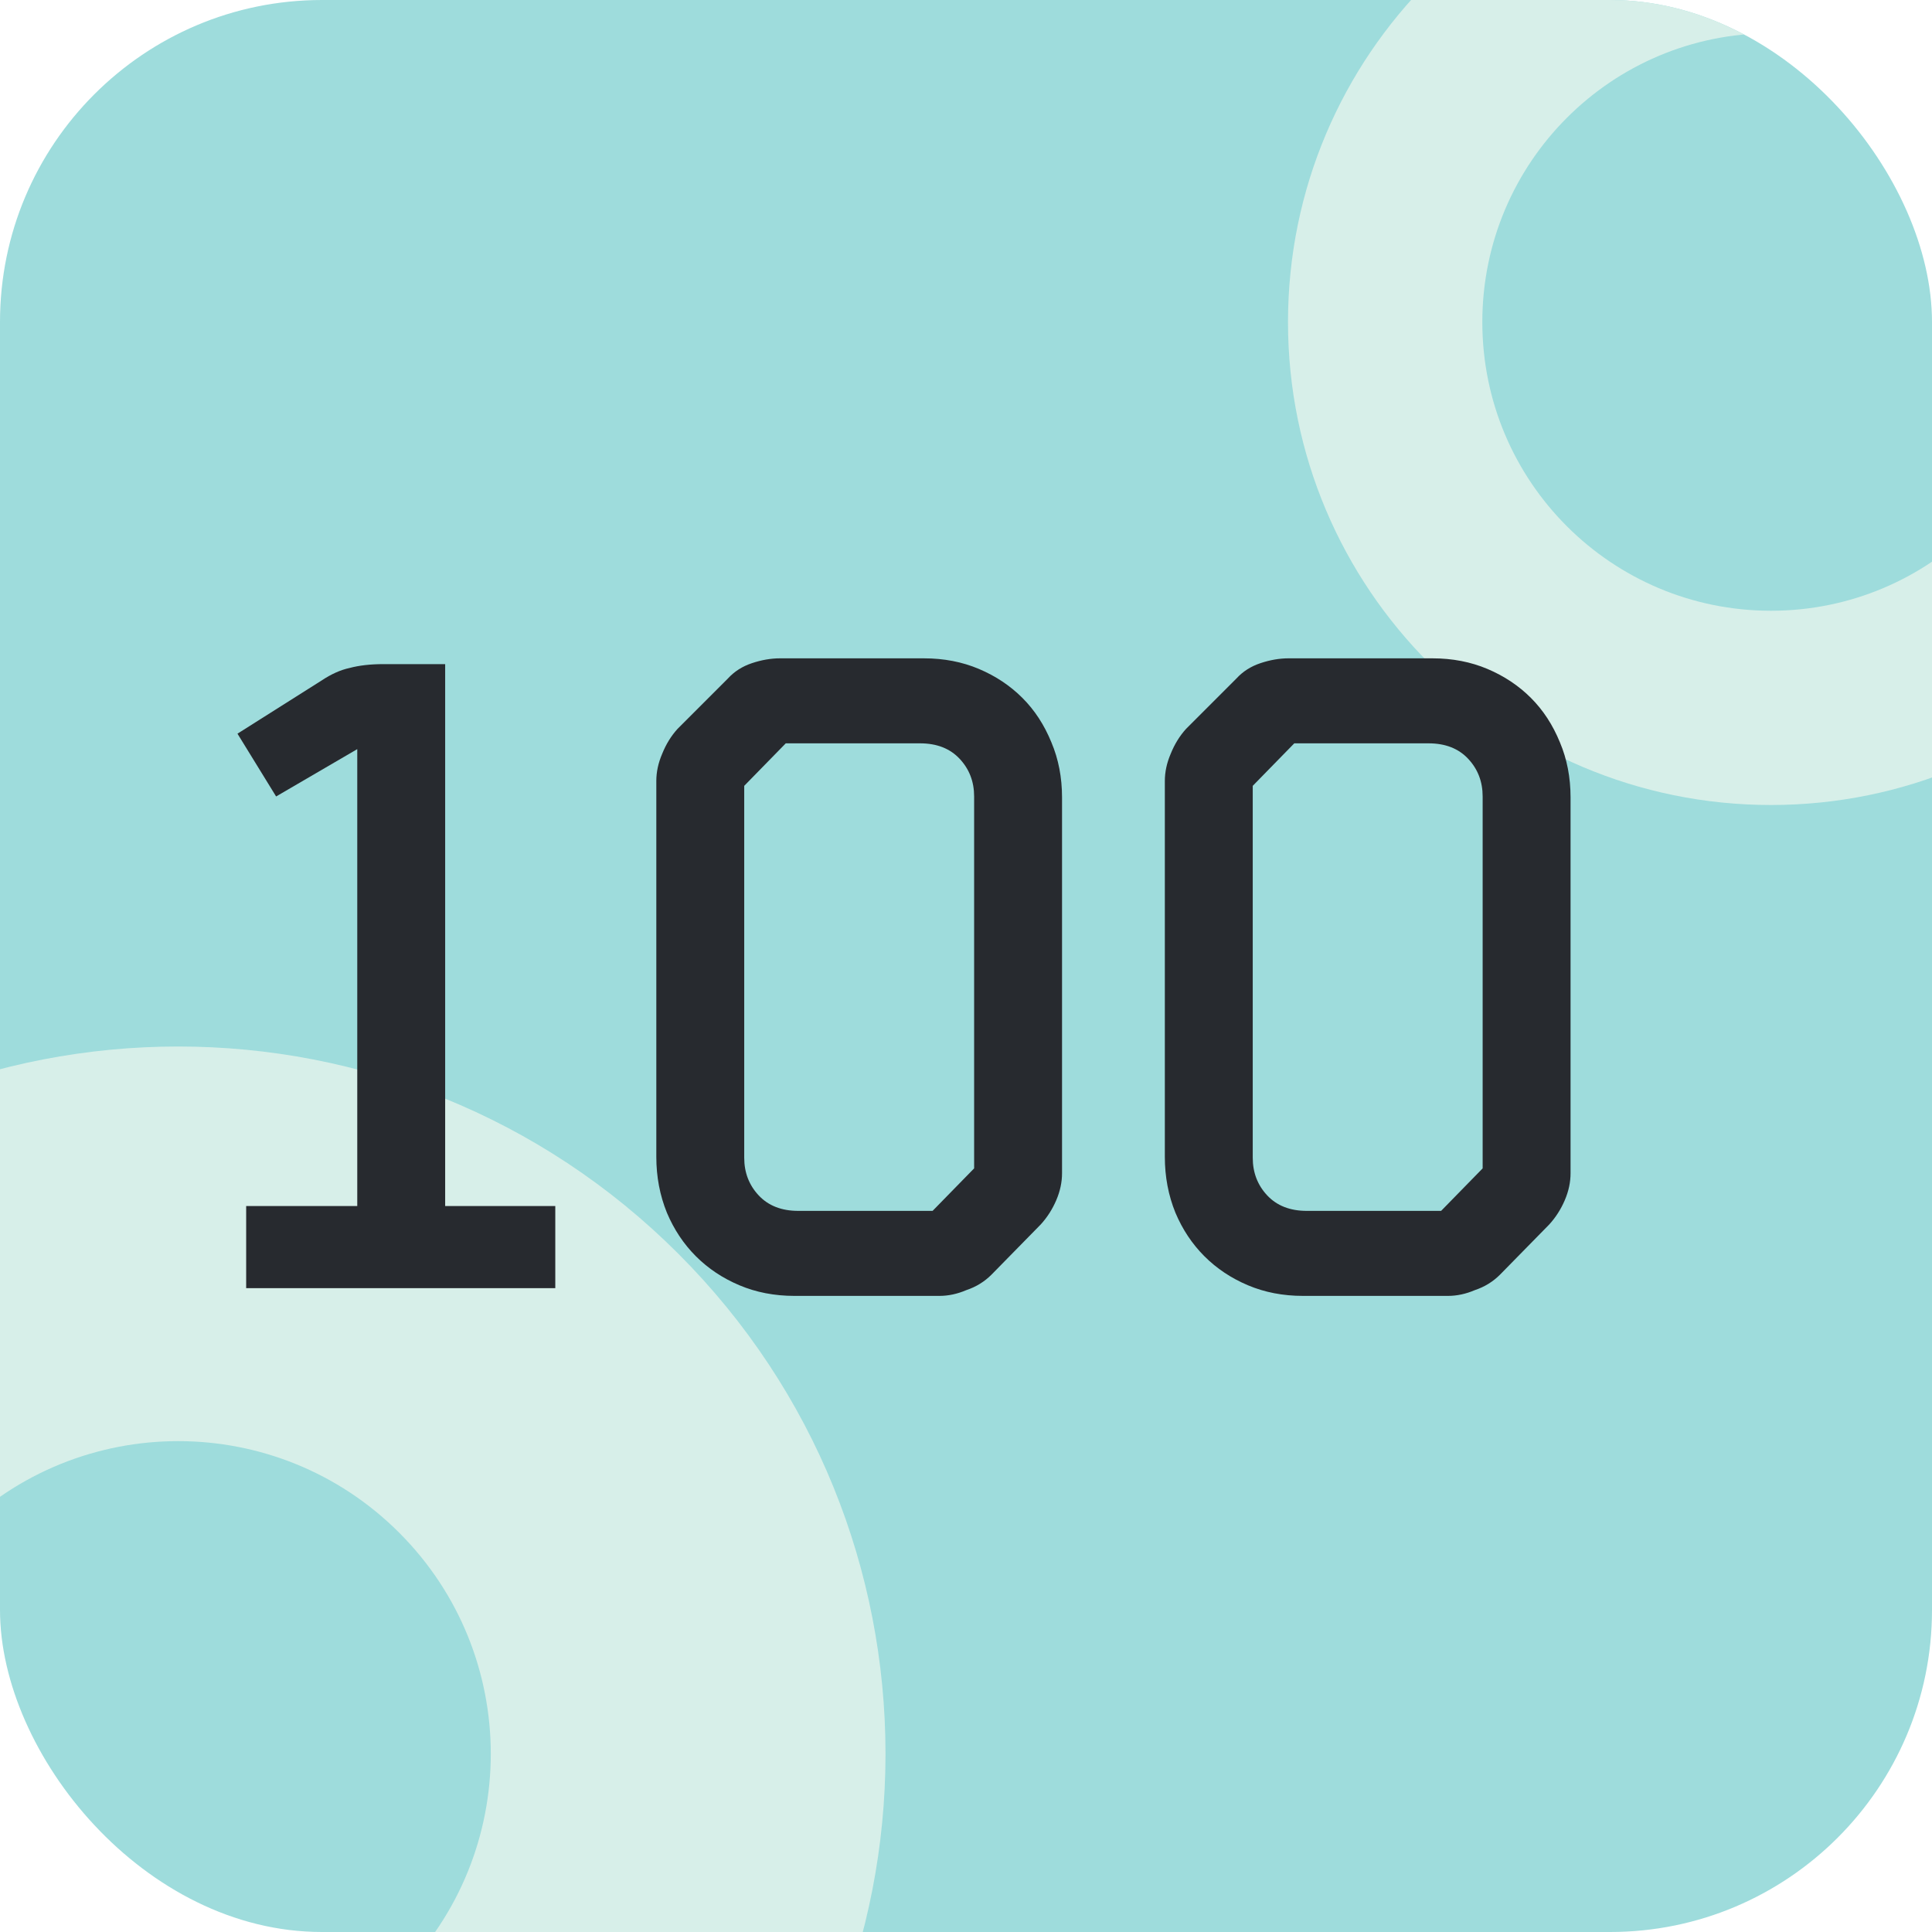 <svg width="24" height="24" viewBox="0 0 24 24" fill="none" xmlns="http://www.w3.org/2000/svg">
<g clip-path="url(#clip0_9041_14566)">
<rect width="24" height="24" rx="4" fill="#9EDCDC"/>
<path fill-rule="evenodd" clip-rule="evenodd" d="M-0.533 19.04C0.984 17.523 3.443 17.523 4.959 19.04C6.476 20.557 6.476 23.017 4.959 24.533L8.426 28C10.137 26.289 10.996 24.047 11 21.804L11 21.769C10.996 19.526 10.138 17.285 8.426 15.574C4.995 12.142 -0.569 12.142 -4 15.574L-0.533 19.04Z" fill="#D7EFE9"/>
<path d="M22 7.587C23.98 7.587 25.586 5.982 25.586 3.999C25.586 2.016 23.98 0.413 22 0.413C20.02 0.413 18.414 2.018 18.414 4.001C18.414 5.984 20.02 7.587 22 7.587ZM22 10C18.686 10 16 7.313 16 4.001C16 0.689 18.686 -2 22 -2C25.314 -2 28 0.687 28 4.001C28 7.315 25.314 10 22 10Z" fill="#D7EFE9"/>
<path d="M3.058 16.002V14.982H4.438V9.306L3.43 9.894L2.95 9.114L3.994 8.454C4.114 8.374 4.23 8.322 4.342 8.298C4.462 8.266 4.602 8.25 4.762 8.25H5.53V14.982H6.898V16.002H3.058Z" fill="#272A2F"/>
<path d="M12.317 15.834C12.229 15.922 12.125 15.986 12.005 16.026C11.893 16.074 11.781 16.098 11.669 16.098H9.869C9.621 16.098 9.393 16.054 9.185 15.966C8.977 15.878 8.797 15.758 8.645 15.606C8.493 15.454 8.373 15.274 8.285 15.066C8.197 14.85 8.153 14.618 8.153 14.37V9.702C8.153 9.59 8.177 9.478 8.225 9.366C8.273 9.246 8.337 9.142 8.417 9.054L9.041 8.43C9.121 8.342 9.221 8.278 9.341 8.238C9.461 8.198 9.577 8.178 9.689 8.178H11.477C11.725 8.178 11.953 8.222 12.161 8.31C12.369 8.398 12.549 8.518 12.701 8.67C12.853 8.822 12.973 9.006 13.061 9.222C13.149 9.43 13.193 9.658 13.193 9.906V14.574C13.193 14.686 13.169 14.798 13.121 14.91C13.073 15.022 13.009 15.122 12.929 15.21L12.317 15.834ZM12.101 14.514V9.894C12.101 9.71 12.041 9.554 11.921 9.426C11.801 9.298 11.637 9.234 11.429 9.234H9.761L9.245 9.762V14.382C9.245 14.566 9.305 14.722 9.425 14.85C9.545 14.978 9.709 15.042 9.917 15.042H11.585L12.101 14.514Z" fill="#272A2F"/>
<path d="M18.634 15.834C18.546 15.922 18.442 15.986 18.322 16.026C18.21 16.074 18.098 16.098 17.986 16.098H16.186C15.938 16.098 15.71 16.054 15.502 15.966C15.294 15.878 15.114 15.758 14.962 15.606C14.81 15.454 14.69 15.274 14.602 15.066C14.514 14.85 14.47 14.618 14.47 14.37V9.702C14.47 9.59 14.494 9.478 14.542 9.366C14.59 9.246 14.654 9.142 14.734 9.054L15.358 8.43C15.438 8.342 15.538 8.278 15.658 8.238C15.778 8.198 15.894 8.178 16.006 8.178H17.794C18.042 8.178 18.27 8.222 18.478 8.31C18.686 8.398 18.866 8.518 19.018 8.67C19.17 8.822 19.29 9.006 19.378 9.222C19.466 9.43 19.51 9.658 19.51 9.906V14.574C19.51 14.686 19.486 14.798 19.438 14.91C19.39 15.022 19.326 15.122 19.246 15.21L18.634 15.834ZM18.418 14.514V9.894C18.418 9.71 18.358 9.554 18.238 9.426C18.118 9.298 17.954 9.234 17.746 9.234H16.078L15.562 9.762V14.382C15.562 14.566 15.622 14.722 15.742 14.85C15.862 14.978 16.026 15.042 16.234 15.042H17.902L18.418 14.514Z" fill="#272A2F"/>
</g>
<defs>
<clipPath id="clip0_9041_14566">
<rect width="24" height="24" rx="4" fill="white"/>
</clipPath>
</defs>
</svg>

